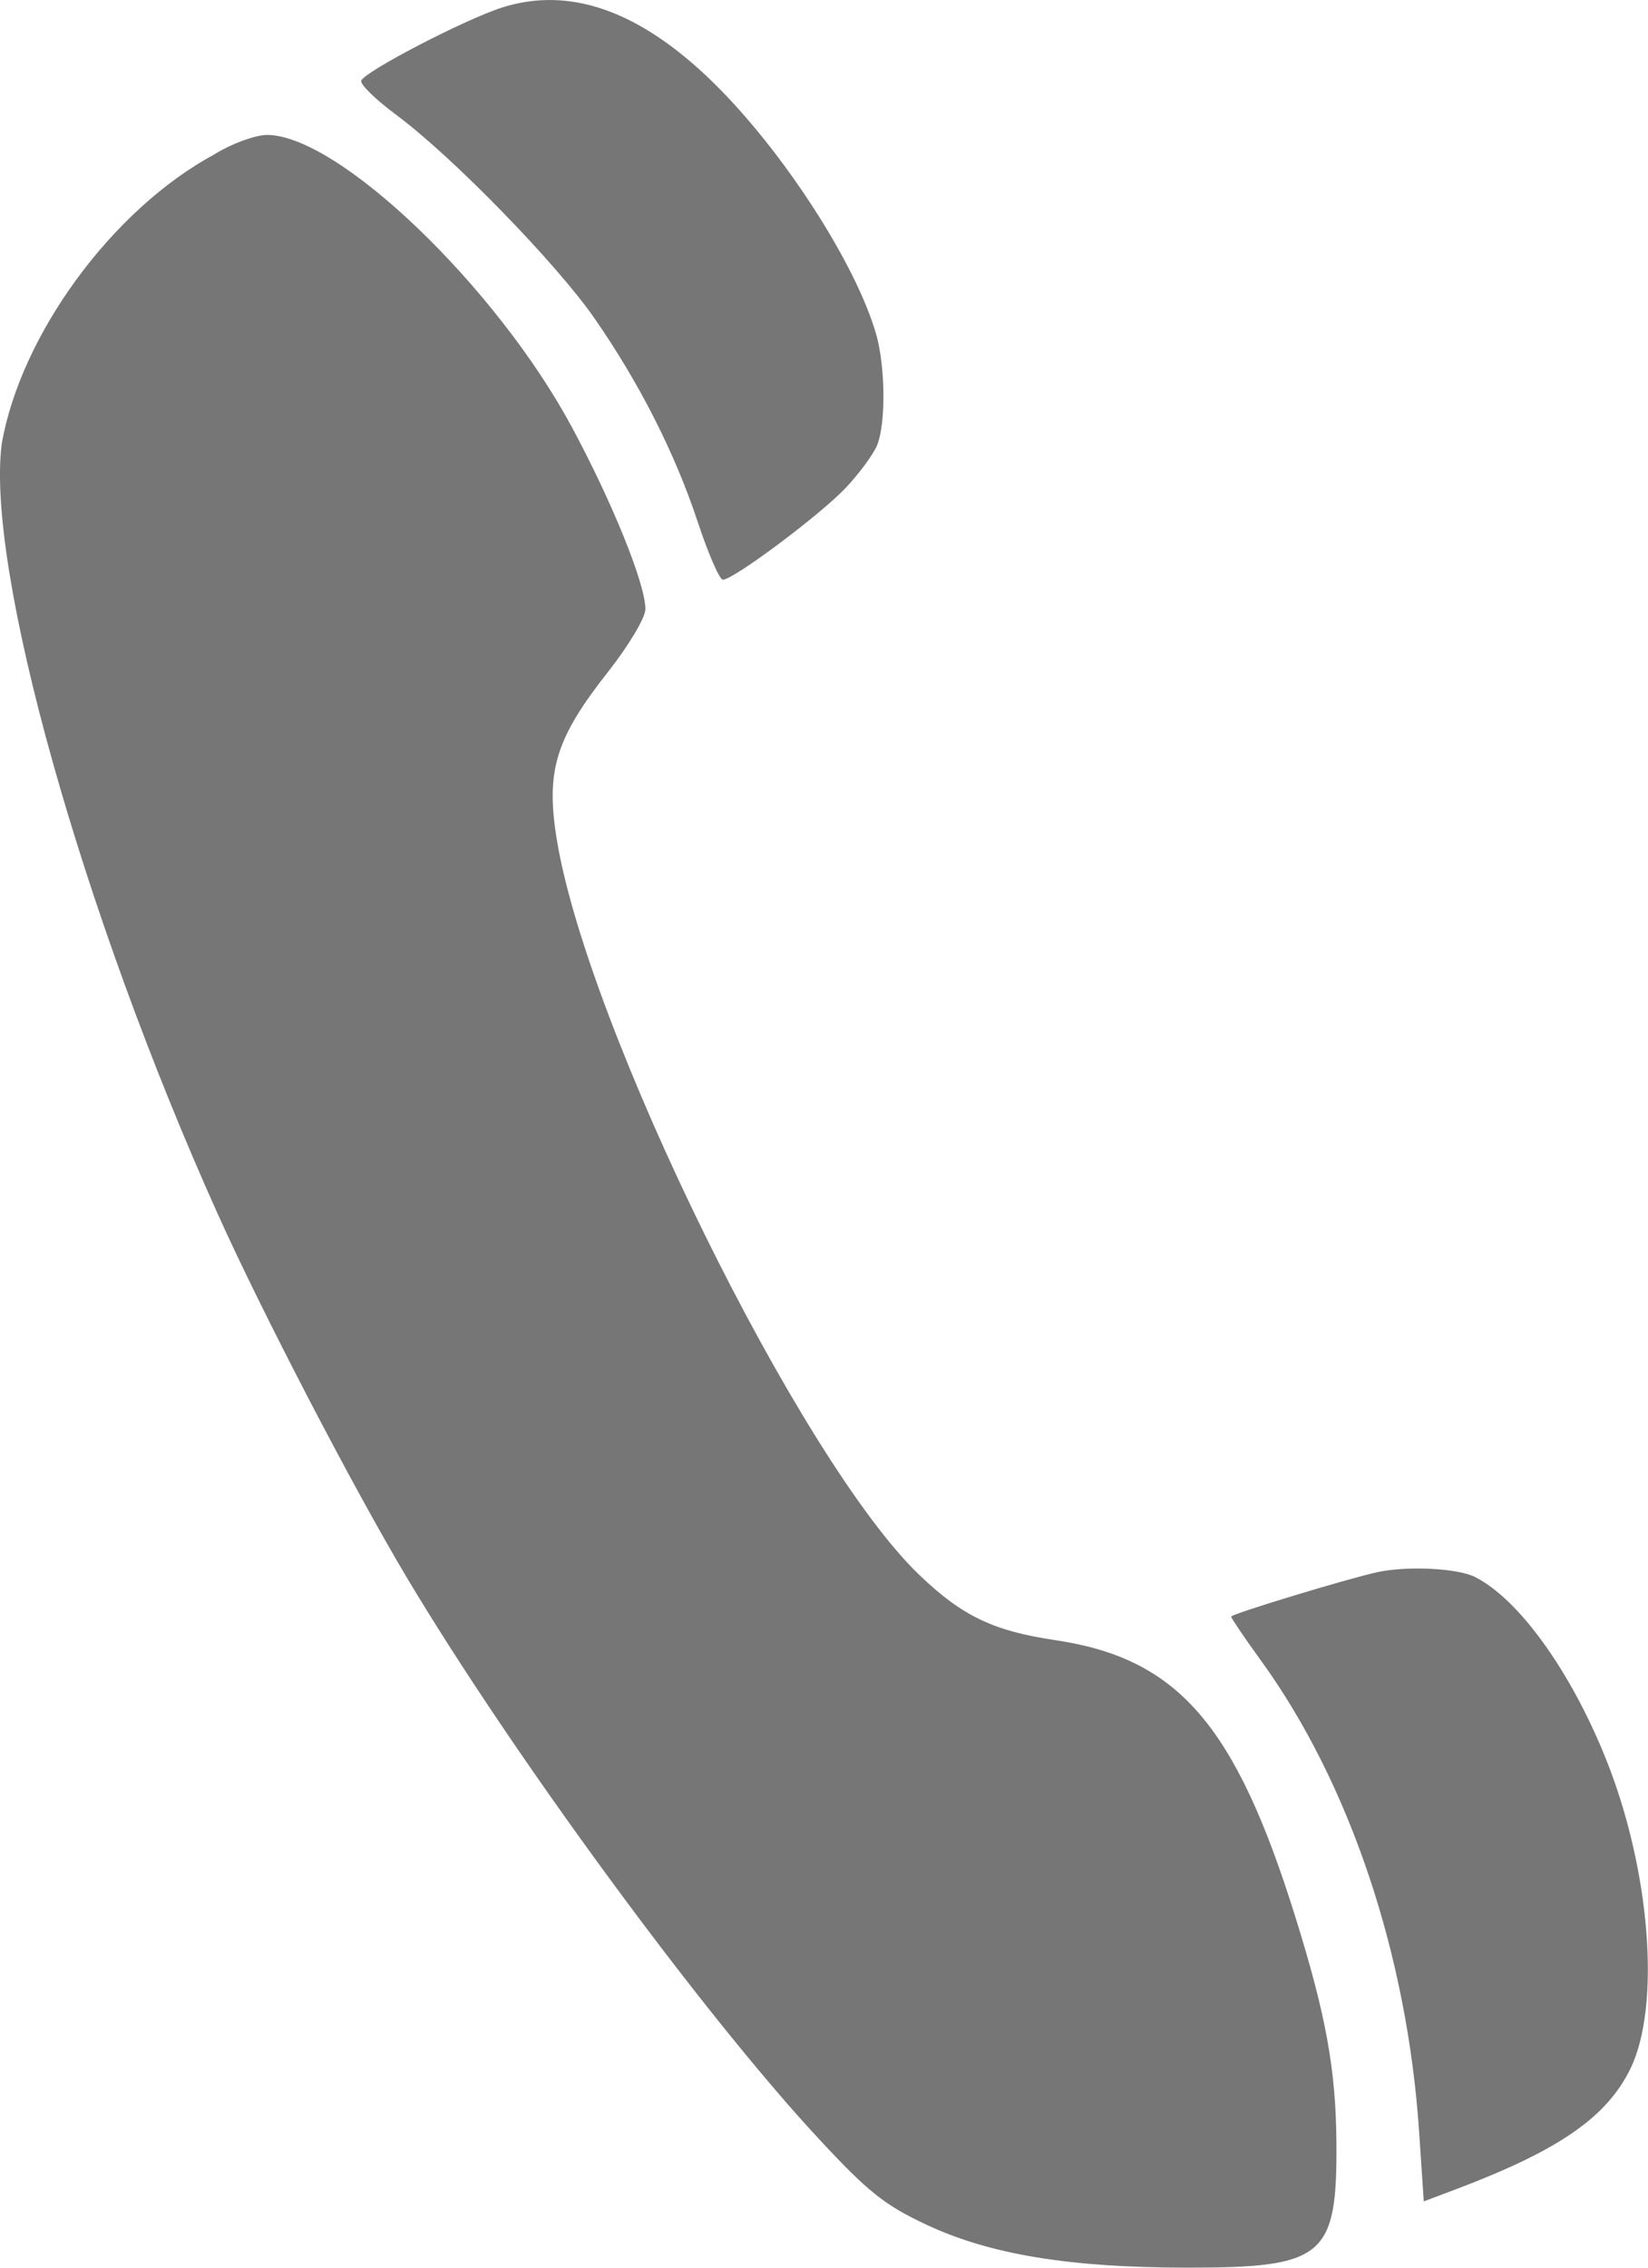 <?xml version="1.0" encoding="UTF-8" standalone="no"?>
<!-- Created with Inkscape (http://www.inkscape.org/) -->

<svg
   xmlns:dc="http://purl.org/dc/elements/1.1/"
   xmlns:cc="http://creativecommons.org/ns#"
   xmlns:rdf="http://www.w3.org/1999/02/22-rdf-syntax-ns#"
   xmlns:svg="http://www.w3.org/2000/svg"
   xmlns="http://www.w3.org/2000/svg"
   xmlns:sodipodi="http://sodipodi.sourceforge.net/DTD/sodipodi-0.dtd"
   xmlns:inkscape="http://www.inkscape.org/namespaces/inkscape"
   width="16"
   height="22"
   viewBox="0 0 16 22"
   id="svg2"
   version="1.1"
   inkscape:version="0.91 r13725"
   sodipodi:docname="telefon.svg">
  <defs
     id="defs4" />
  <sodipodi:namedview
     id="base"
     pagecolor="#ffffff"
     bordercolor="#666666"
     borderopacity="1.0"
     inkscape:pageopacity="0.0"
     inkscape:pageshadow="2"
     inkscape:zoom="13.797037"
     inkscape:cx="-10.435075"
     inkscape:cy="14.690379"
     inkscape:document-units="px"
     inkscape:current-layer="layer1"
     showgrid="true"
     units="px"
     inkscape:window-width="1920"
     inkscape:window-height="1017"
     inkscape:window-x="1912"
     inkscape:window-y="-8"
     inkscape:window-maximized="1">
    <inkscape:grid
       type="xygrid"
       id="grid8" />
  </sodipodi:namedview>
  <g
     inkscape:label="Ebene 1"
     inkscape:groupmode="layer"
     id="layer1"
     transform="translate(0,-1030.362)">
    <path
       style="fill:#767676;fill-opacity:1"
       d="m 4.878,1030.434 c -0.359,0.113 -1.34,0.622 -1.371,0.711 -0.012,0.035 0.142,0.185 0.342,0.333 0.542,0.402 1.553,1.439 1.924,1.974 0.439,0.633 0.781,1.309 1.003,1.979 0.101,0.305 0.21,0.555 0.242,0.555 0.104,0 0.948,-0.631 1.195,-0.893 0.132,-0.141 0.269,-0.327 0.304,-0.415 0.084,-0.213 0.079,-0.758 -0.01,-1.071 -0.196,-0.687 -0.911,-1.79 -1.588,-2.45 -0.708,-0.69 -1.385,-0.93 -2.042,-0.723 z m -2.79,1.422 c -1.003,0.538 -1.889,1.762 -2.071,2.811 -0.157,1.208 0.782,4.554 2.099,7.477 0.431,0.957 1.319,2.663 1.838,3.53 1.027,1.718 2.865,4.221 3.989,5.431 0.482,0.52 0.645,0.65 1.051,0.84 0.619,0.29 1.392,0.417 2.542,0.417 1.317,0 1.446,-0.108 1.439,-1.206 -0.005,-0.717 -0.101,-1.244 -0.401,-2.204 -0.582,-1.862 -1.138,-2.501 -2.329,-2.678 -0.602,-0.089 -0.905,-0.235 -1.321,-0.634 -1.154,-1.107 -3.231,-5.325 -3.521,-7.15 -0.104,-0.654 -0.006,-0.968 0.502,-1.612 0.2,-0.254 0.361,-0.524 0.361,-0.607 0,-0.242 -0.317,-1.027 -0.712,-1.762 -0.735,-1.367 -2.268,-2.836 -2.961,-2.838 -0.111,0 -0.338,0.082 -0.505,0.184 z m 11.287,13.758 c -0.284,0.061 -1.422,0.406 -1.422,0.432 0,0.014 0.13,0.207 0.29,0.427 0.86,1.187 1.42,2.852 1.535,4.573 l 0.045,0.673 0.321,-0.121 c 0.994,-0.376 1.457,-0.697 1.686,-1.168 0.297,-0.612 0.192,-1.931 -0.239,-3.005 -0.343,-0.853 -0.845,-1.549 -1.271,-1.764 -0.169,-0.085 -0.655,-0.109 -0.946,-0.047 z"
       id="path4147"
       inkscape:connector-curvature="0"
       sodipodi:nodetypes="ccccccccccccccsscscsccccsccccscsccsscc"
       inkscape:export-xdpi="300"
       inkscape:export-ydpi="300" />
  </g>
</svg>
